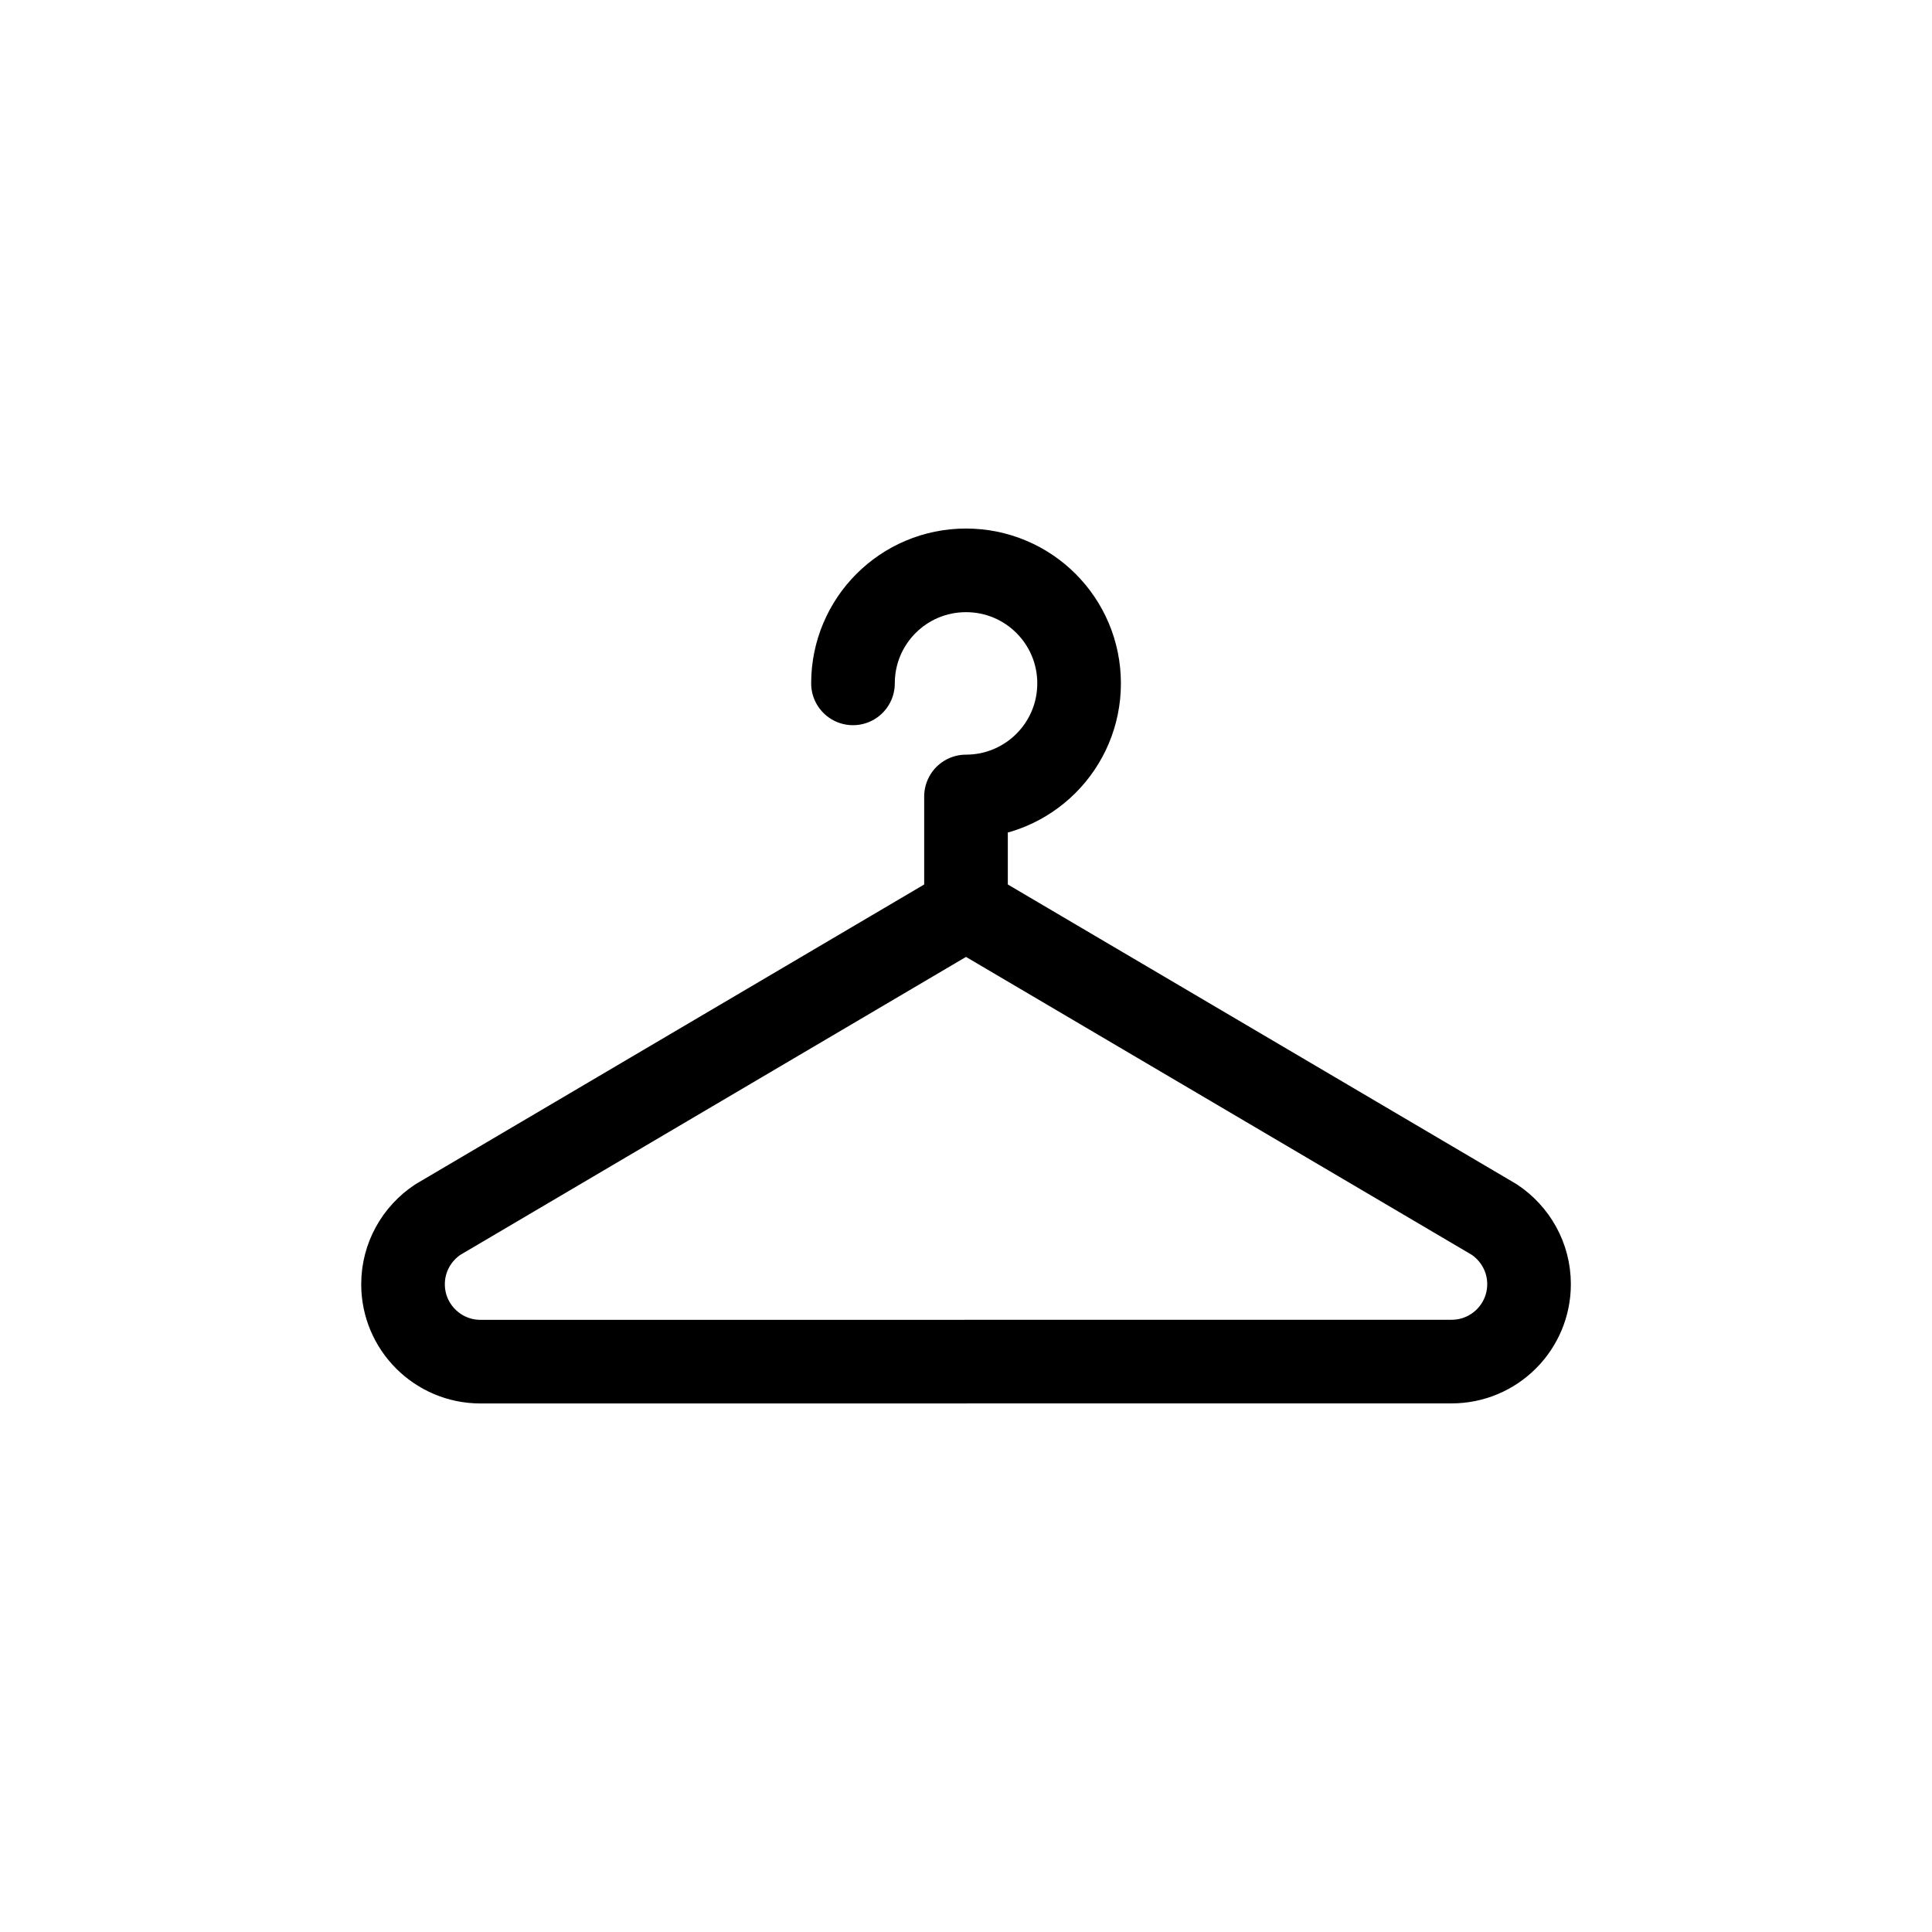 <?xml version="1.0" encoding="utf-8"?>
<!-- Generator: Adobe Illustrator 16.0.0, SVG Export Plug-In . SVG Version: 6.00 Build 0)  -->
<!DOCTYPE svg PUBLIC "-//W3C//DTD SVG 1.1//EN" "http://www.w3.org/Graphics/SVG/1.1/DTD/svg11.dtd">
<svg version="1.1" xmlns="http://www.w3.org/2000/svg" xmlns:xlink="http://www.w3.org/1999/xlink" x="0px" y="0px" width="28px"
	 height="28px" viewBox="0 0 28 28" enable-background="new 0 0 28 28" xml:space="preserve">
<g id="Layer_1">
</g>
<g id="Layer_2">
	<g>
		<path fill="none" stroke="#000000" stroke-width="1.212" stroke-linecap="round" stroke-linejoin="round" d="M14,19.733"/>
		<path fill="none" stroke="#000000" stroke-width="1.212" stroke-linecap="round" stroke-linejoin="round" d="M12.362,9.904
			c0-0.905,0.732-1.638,1.638-1.638s1.639,0.732,1.639,1.638S14.905,11.543,14,11.543v1.622"/>
		<path fill="none" stroke="#000000" stroke-width="1.212" stroke-linecap="round" stroke-linejoin="round" d="M14,19.733"/>
		<path fill="none" stroke="#000000" stroke-width="1.212" stroke-linecap="round" stroke-linejoin="round" d="M14,19.733h7.038
			c0.62,0,1.122-0.503,1.122-1.122c0-0.391-0.201-0.735-0.505-0.937L14,13.165l-7.654,4.51c-0.304,0.201-0.505,0.546-0.505,0.937
			c0,0.619,0.502,1.122,1.122,1.122H14"/>
	</g>
</g>
</svg>
